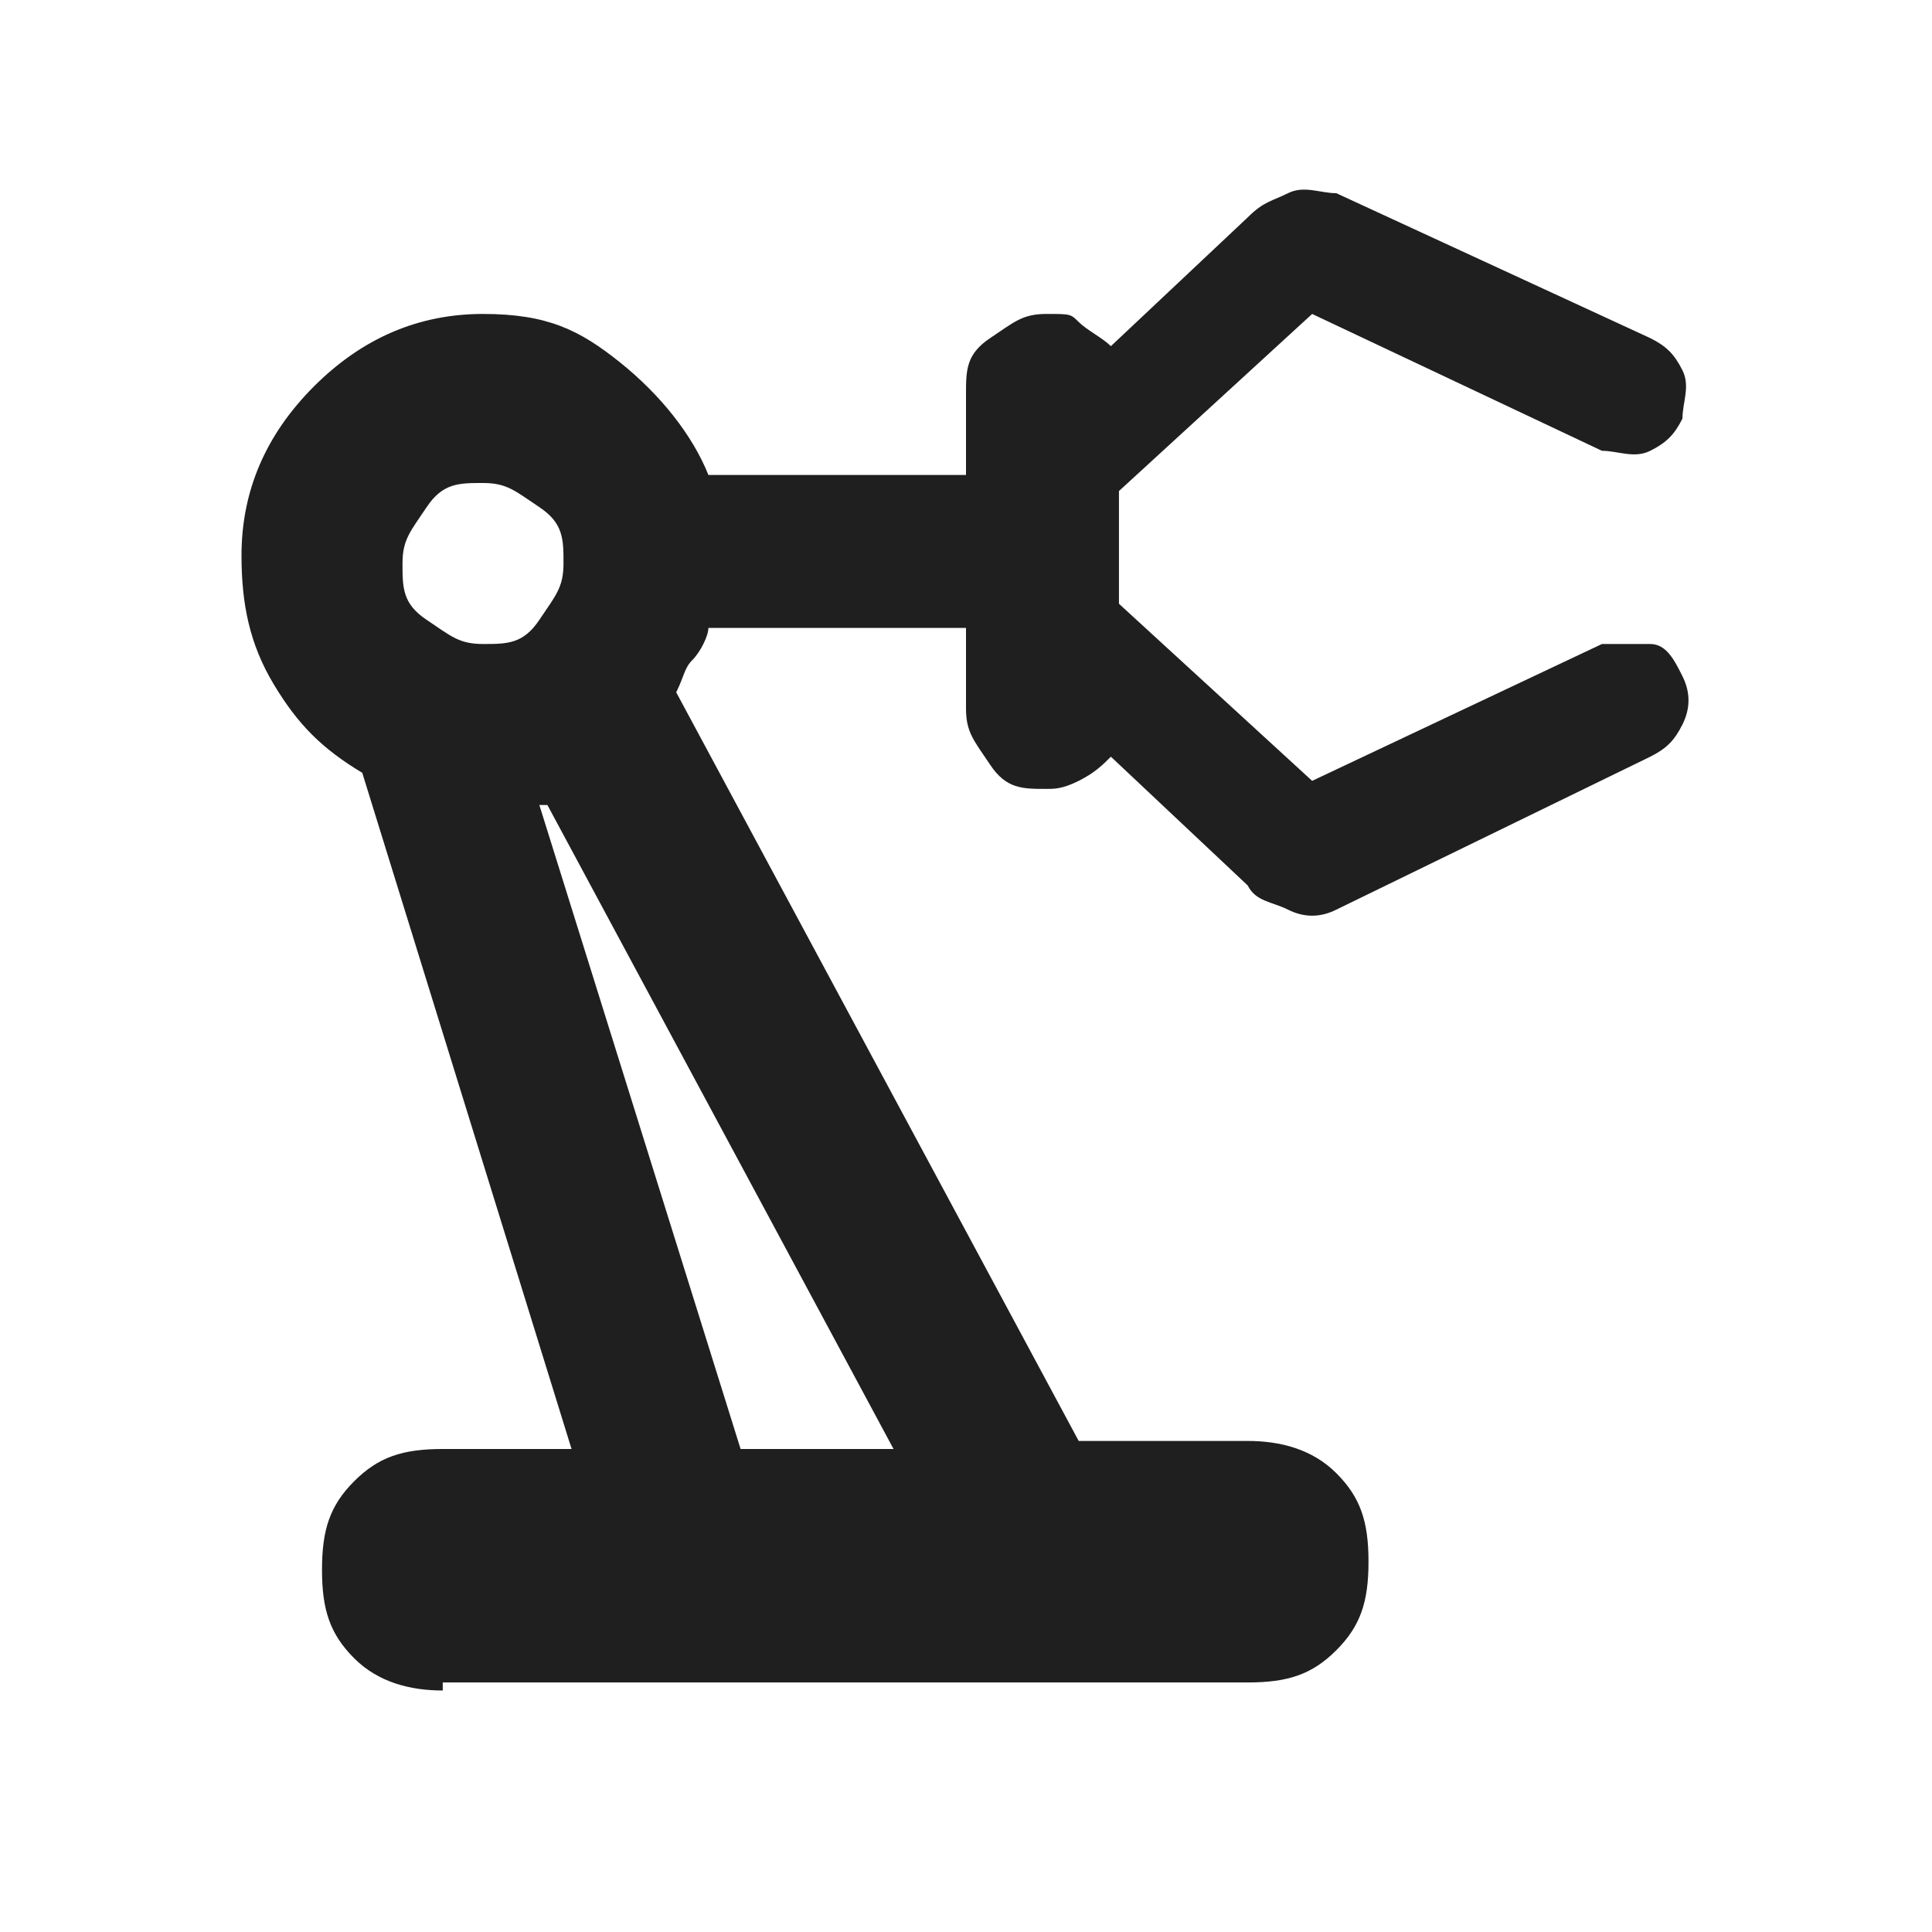 <svg viewBox="0 0 24 24" version="1.1" xmlns="http://www.w3.org/2000/svg" id="Warstwa_1">
  
  <defs>
    <style>
      .st0 {
        fill: #1f1f1f;
      }
    </style>
  </defs>
  <path d="M5.5,21c-.4,0-.8-.1-1.1-.4-.3-.3-.4-.6-.4-1.1s.1-.8.4-1.1.6-.4,1.1-.4h1.6l-2.6-8.4c-.5-.3-.8-.6-1.1-1.1-.3-.5-.4-1-.4-1.6,0-.8.3-1.5.9-2.1s1.3-.9,2.1-.9,1.2.2,1.7.6.9.9,1.1,1.4h3.2v-1c0-.3,0-.5.3-.7s.4-.3.7-.3.3,0,.4.1.3.2.4.3l1.7-1.6c.2-.2.3-.2.5-.3s.4,0,.6,0l3.9,1.8c.2.1.3.2.4.4s0,.4,0,.6c-.1.2-.2.3-.4.4s-.4,0-.6,0l-3.6-1.7-2.4,2.2v1.4l2.4,2.2,3.6-1.7c.2,0,.4,0,.6,0s.3.2.4.4c.1.2.1.4,0,.6s-.2.3-.4.4l-3.9,1.9c-.2.1-.4.1-.6,0s-.4-.1-.5-.3l-1.7-1.6c-.1.1-.2.2-.4.3s-.3.1-.4.1c-.3,0-.5,0-.7-.3s-.3-.4-.3-.7v-1h-3.2c0,.1-.1.3-.2.4s-.1.2-.2.4l5,9.3h2.1c.4,0,.8.1,1.1.4s.4.6.4,1.1-.1.8-.4,1.1c-.3.3-.6.4-1.1.4H5.5ZM6,8c.3,0,.5,0,.7-.3s.3-.4.3-.7,0-.5-.3-.7-.4-.3-.7-.3-.5,0-.7.3-.3.4-.3.7,0,.5.3.7.4.3.7.3ZM9.1,18h2l-4.3-8h-.1l2.5,8Z" class="st0"></path>
</svg>